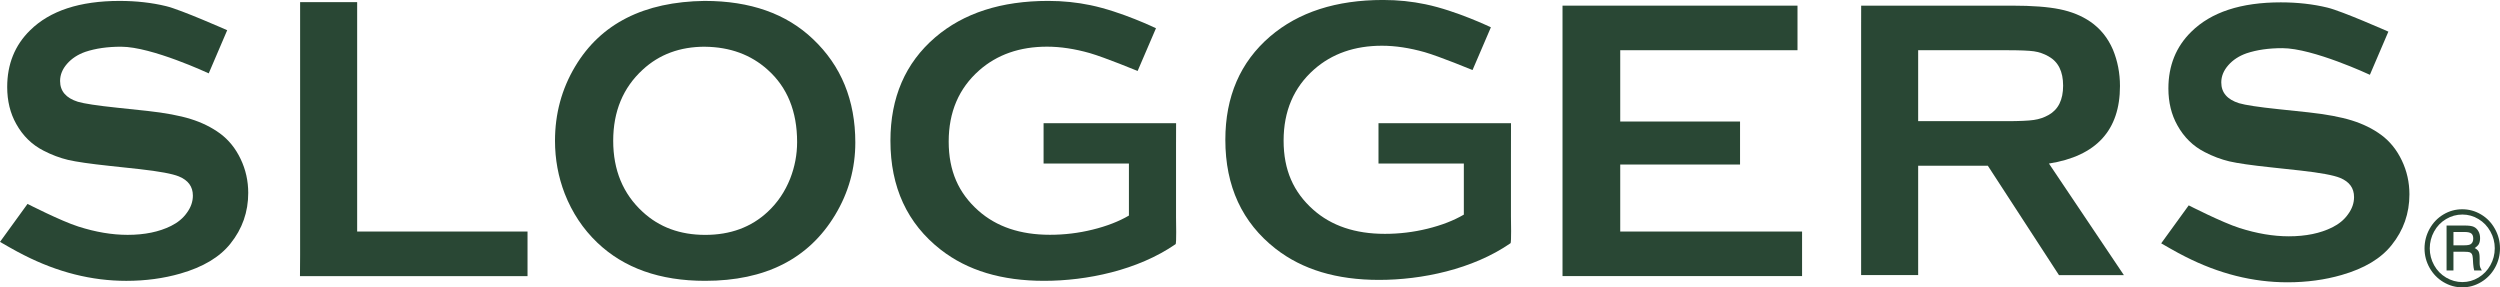 <svg xmlns="http://www.w3.org/2000/svg" fill="none" viewBox="0 0 174 20" height="20" width="174">
<g clip-path="url(#clip0_33_2643)">
<path fill="#294734" d="M14.527 5.106C14.527 5.106 10.563 3.251 8.43 3.251C7.488 3.251 6.661 3.368 5.938 3.609C5.415 3.793 4.992 4.07 4.669 4.439C4.347 4.805 4.182 5.205 4.182 5.638C4.182 6.343 4.596 6.824 5.42 7.083C5.847 7.211 6.762 7.351 8.167 7.498L10.26 7.72C11.502 7.857 12.507 8.045 13.275 8.284C14.043 8.524 14.726 8.858 15.317 9.292C15.922 9.74 16.399 10.333 16.75 11.071C17.1 11.805 17.277 12.591 17.277 13.424C17.277 14.752 16.864 15.928 16.04 16.954C15.294 17.895 14.134 18.586 12.56 19.039C11.387 19.377 10.13 19.547 8.789 19.547C6.384 19.547 4.008 18.949 1.662 17.753C1.165 17.514 0 16.835 0 16.835L1.916 14.192C1.916 14.192 4.237 15.381 5.447 15.766C6.652 16.153 7.798 16.346 8.88 16.346C10.063 16.346 11.072 16.139 11.905 15.725C12.37 15.493 12.739 15.193 13.01 14.806C13.288 14.425 13.424 14.03 13.424 13.615C13.424 12.989 13.101 12.546 12.45 12.279C12 12.095 11.085 11.925 9.707 11.77L7.656 11.549C6.278 11.403 5.305 11.261 4.736 11.129C4.168 10.992 3.598 10.78 3.03 10.485C2.225 10.075 1.588 9.454 1.129 8.625C0.71 7.881 0.501 7.024 0.501 6.059C0.501 4.468 1.03 3.155 2.09 2.114C3.472 0.747 5.552 0.064 8.326 0.064C9.485 0.064 10.574 0.187 11.573 0.431C12.579 0.671 15.813 2.103 15.813 2.103L14.527 5.106Z"></path>
<path fill="#294734" d="M24.86 16.115H36.716V19.217H20.878C20.878 19.217 20.888 18.054 20.888 17.767V0.15H24.858V16.115H24.86Z"></path>
<path fill="#294734" d="M49.047 0.064C52.218 0.064 54.728 0.95 56.588 2.724C58.548 4.582 59.53 6.979 59.53 9.92C59.53 11.722 59.063 13.407 58.121 14.966C56.279 18.021 53.263 19.546 49.074 19.546C45.926 19.546 43.43 18.66 41.57 16.886C40.579 15.94 39.824 14.801 39.305 13.478C38.855 12.31 38.628 11.083 38.628 9.798C38.628 7.914 39.096 6.191 40.029 4.629C41.813 1.64 44.819 0.119 49.049 0.063M49.062 3.251C47.328 3.251 45.886 3.783 44.731 4.852C43.361 6.109 42.679 7.761 42.679 9.799C42.679 11.838 43.361 13.49 44.731 14.747C45.886 15.816 47.337 16.348 49.084 16.348C50.83 16.348 52.281 15.816 53.428 14.747C54.109 14.116 54.638 13.339 55.002 12.418C55.319 11.603 55.479 10.756 55.479 9.885C55.479 7.753 54.797 6.073 53.428 4.853C52.262 3.804 50.808 3.272 49.062 3.253"></path>
<path fill="#294734" d="M78.571 11.383H72.633V8.575H81.856L81.852 10.12V15.135C81.852 15.422 81.893 16.942 81.82 16.994C79.178 18.817 75.631 19.546 72.673 19.546C69.715 19.546 67.333 18.826 65.477 17.38C63.143 15.558 61.974 13.03 61.974 9.798C61.974 6.785 63.012 4.384 65.09 2.6C67.065 0.91 69.684 0.063 72.955 0.063C73.993 0.063 74.968 0.167 75.894 0.36C78.062 0.809 80.456 1.966 80.456 1.966L79.179 4.939C79.179 4.939 76.895 3.998 75.848 3.695C74.797 3.398 73.806 3.248 72.874 3.248C70.977 3.248 69.399 3.798 68.149 4.9C66.734 6.152 66.029 7.8 66.029 9.851C66.029 11.901 66.715 13.437 68.094 14.661C69.356 15.781 71.014 16.341 73.075 16.341C74.076 16.341 75.067 16.224 76.044 15.982C77.018 15.743 77.864 15.418 78.573 15.003V11.377L78.571 11.383Z"></path>
<path fill="#294734" d="M112.768 11.451V16.115H125.424V19.215H108.751V0.393H125.106V3.495H112.768V8.458H121.107V11.451H112.768Z"></path>
<path fill="#294734" d="M133.504 11.534V19.146H129.534V1.844C129.534 1.556 129.537 0.393 129.537 0.393H140.059C141.446 0.393 142.547 0.477 143.357 0.643C144.171 0.808 144.881 1.095 145.485 1.508C146.185 1.989 146.707 2.638 147.059 3.453C147.386 4.244 147.55 5.091 147.55 5.99C147.55 9.064 145.905 10.861 142.607 11.383L147.822 19.148H143.304L138.354 11.536H133.506L133.504 11.534ZM133.504 8.433H139.636C140.541 8.433 141.183 8.405 141.555 8.349C141.928 8.296 142.268 8.179 142.578 8.005C143.255 7.629 143.593 6.951 143.593 5.962C143.593 4.972 143.256 4.3 142.578 3.923C142.26 3.74 141.919 3.623 141.559 3.57C141.2 3.519 140.558 3.495 139.636 3.495H133.504V8.433Z"></path>
<path fill="#294734" d="M174 17.276C174 17.765 173.882 18.219 173.649 18.637C173.414 19.057 173.093 19.389 172.686 19.633C172.278 19.878 171.84 20 171.374 20C170.908 20 170.472 19.878 170.065 19.635C169.656 19.392 169.336 19.06 169.099 18.64C168.863 18.221 168.747 17.77 168.747 17.291C168.747 16.812 168.865 16.352 169.099 15.928C169.336 15.503 169.656 15.17 170.062 14.927C170.469 14.684 170.906 14.565 171.374 14.565C171.842 14.565 172.279 14.686 172.683 14.927C173.089 15.168 173.408 15.5 173.644 15.925C173.88 16.349 173.999 16.8 173.999 17.278M173.636 17.281C173.636 16.866 173.534 16.475 173.331 16.111C173.129 15.745 172.852 15.457 172.504 15.247C172.158 15.038 171.783 14.932 171.381 14.932C170.978 14.932 170.598 15.038 170.246 15.247C169.893 15.456 169.615 15.745 169.414 16.111C169.213 16.476 169.112 16.87 169.112 17.289C169.112 17.709 169.213 18.097 169.414 18.459C169.615 18.822 169.893 19.108 170.247 19.318C170.602 19.527 170.978 19.633 171.381 19.633C171.783 19.633 172.155 19.527 172.504 19.318C172.854 19.106 173.13 18.82 173.331 18.459C173.532 18.097 173.635 17.707 173.635 17.284M170.282 15.697H171.543C171.837 15.697 172.048 15.726 172.177 15.788C172.308 15.849 172.412 15.948 172.493 16.088C172.575 16.227 172.614 16.389 172.614 16.572C172.614 16.731 172.587 16.87 172.528 16.984C172.484 17.07 172.388 17.164 172.238 17.264C172.373 17.332 172.464 17.413 172.512 17.504C172.559 17.595 172.583 17.752 172.583 17.973V18.327C172.583 18.493 172.618 18.632 172.69 18.743L172.737 18.826H172.204C172.169 18.697 172.147 18.543 172.132 18.365L172.11 17.981C172.1 17.841 172.08 17.742 172.045 17.684C172.009 17.626 171.96 17.585 171.898 17.56C171.834 17.534 171.708 17.522 171.518 17.522H170.76V18.826H170.281V15.698L170.282 15.697ZM170.761 16.146V17.074H171.502C171.729 17.074 171.88 17.048 171.96 16.994C172.078 16.918 172.137 16.789 172.137 16.607C172.137 16.448 172.096 16.331 172.011 16.257C171.926 16.184 171.767 16.146 171.534 16.146H170.761Z"></path>
<path fill="#294734" d="M164.946 5.207C164.946 5.207 160.982 3.352 158.849 3.352C157.907 3.352 157.08 3.469 156.357 3.71C155.834 3.894 155.411 4.171 155.088 4.54C154.766 4.906 154.601 5.306 154.601 5.739C154.601 6.444 155.015 6.925 155.838 7.184C156.266 7.311 157.181 7.452 158.586 7.599L160.679 7.82C161.92 7.957 162.926 8.146 163.694 8.385C164.462 8.625 165.145 8.958 165.736 9.393C166.341 9.841 166.818 10.434 167.169 11.172C167.519 11.905 167.696 12.692 167.696 13.524C167.696 14.853 167.283 16.029 166.459 17.055C165.713 17.996 164.553 18.687 162.979 19.139C161.806 19.478 160.549 19.648 159.208 19.648C156.803 19.648 154.427 19.05 152.081 17.854C151.584 17.615 150.419 16.936 150.419 16.936L152.335 14.293C152.335 14.293 154.656 15.482 155.866 15.867C157.071 16.253 158.217 16.447 159.299 16.447C160.482 16.447 161.491 16.24 162.324 15.826C162.789 15.594 163.158 15.294 163.429 14.907C163.707 14.525 163.842 14.131 163.842 13.716C163.842 13.09 163.52 12.647 162.869 12.38C162.419 12.196 161.504 12.026 160.126 11.871L158.075 11.649C156.697 11.504 155.724 11.362 155.155 11.23C154.587 11.093 154.017 10.881 153.449 10.586C152.644 10.176 152.007 9.555 151.548 8.726C151.129 7.982 150.92 7.125 150.92 6.16C150.92 4.569 151.449 3.256 152.509 2.215C153.891 0.846 155.969 0.164 158.744 0.164C159.903 0.164 160.991 0.286 161.991 0.53C162.996 0.77 166.231 2.202 166.231 2.202L164.944 5.205L164.946 5.207Z"></path>
<path fill="#294734" d="M101.881 11.383H95.943V8.575H105.166L105.162 11.046V15.071C105.162 15.358 105.203 16.878 105.13 16.929C102.488 18.753 98.941 19.481 95.983 19.481C93.025 19.481 90.643 18.761 88.787 17.316C86.453 15.493 85.284 12.966 85.284 9.733C85.284 6.72 86.322 4.32 88.4 2.536C90.375 0.846 92.995 -0.002 96.265 -0.002C97.303 -0.002 98.278 0.102 99.204 0.296C101.372 0.745 103.766 1.901 103.766 1.901L102.489 4.875C102.489 4.875 100.205 3.933 99.158 3.631C98.108 3.334 97.116 3.183 96.184 3.183C94.287 3.183 92.709 3.733 91.459 4.835C90.044 6.087 89.339 7.736 89.339 9.786C89.339 11.836 90.025 13.372 91.404 14.597C92.666 15.716 94.324 16.276 96.385 16.276C97.386 16.276 98.377 16.159 99.354 15.918C100.328 15.678 101.174 15.353 101.883 14.938V11.377L101.881 11.383Z"></path>
</g>
<defs>
<clipPath id="clip0_33_2643">
<rect fill="white" height="20" width="174"></rect>
</clipPath>
</defs>
</svg>
